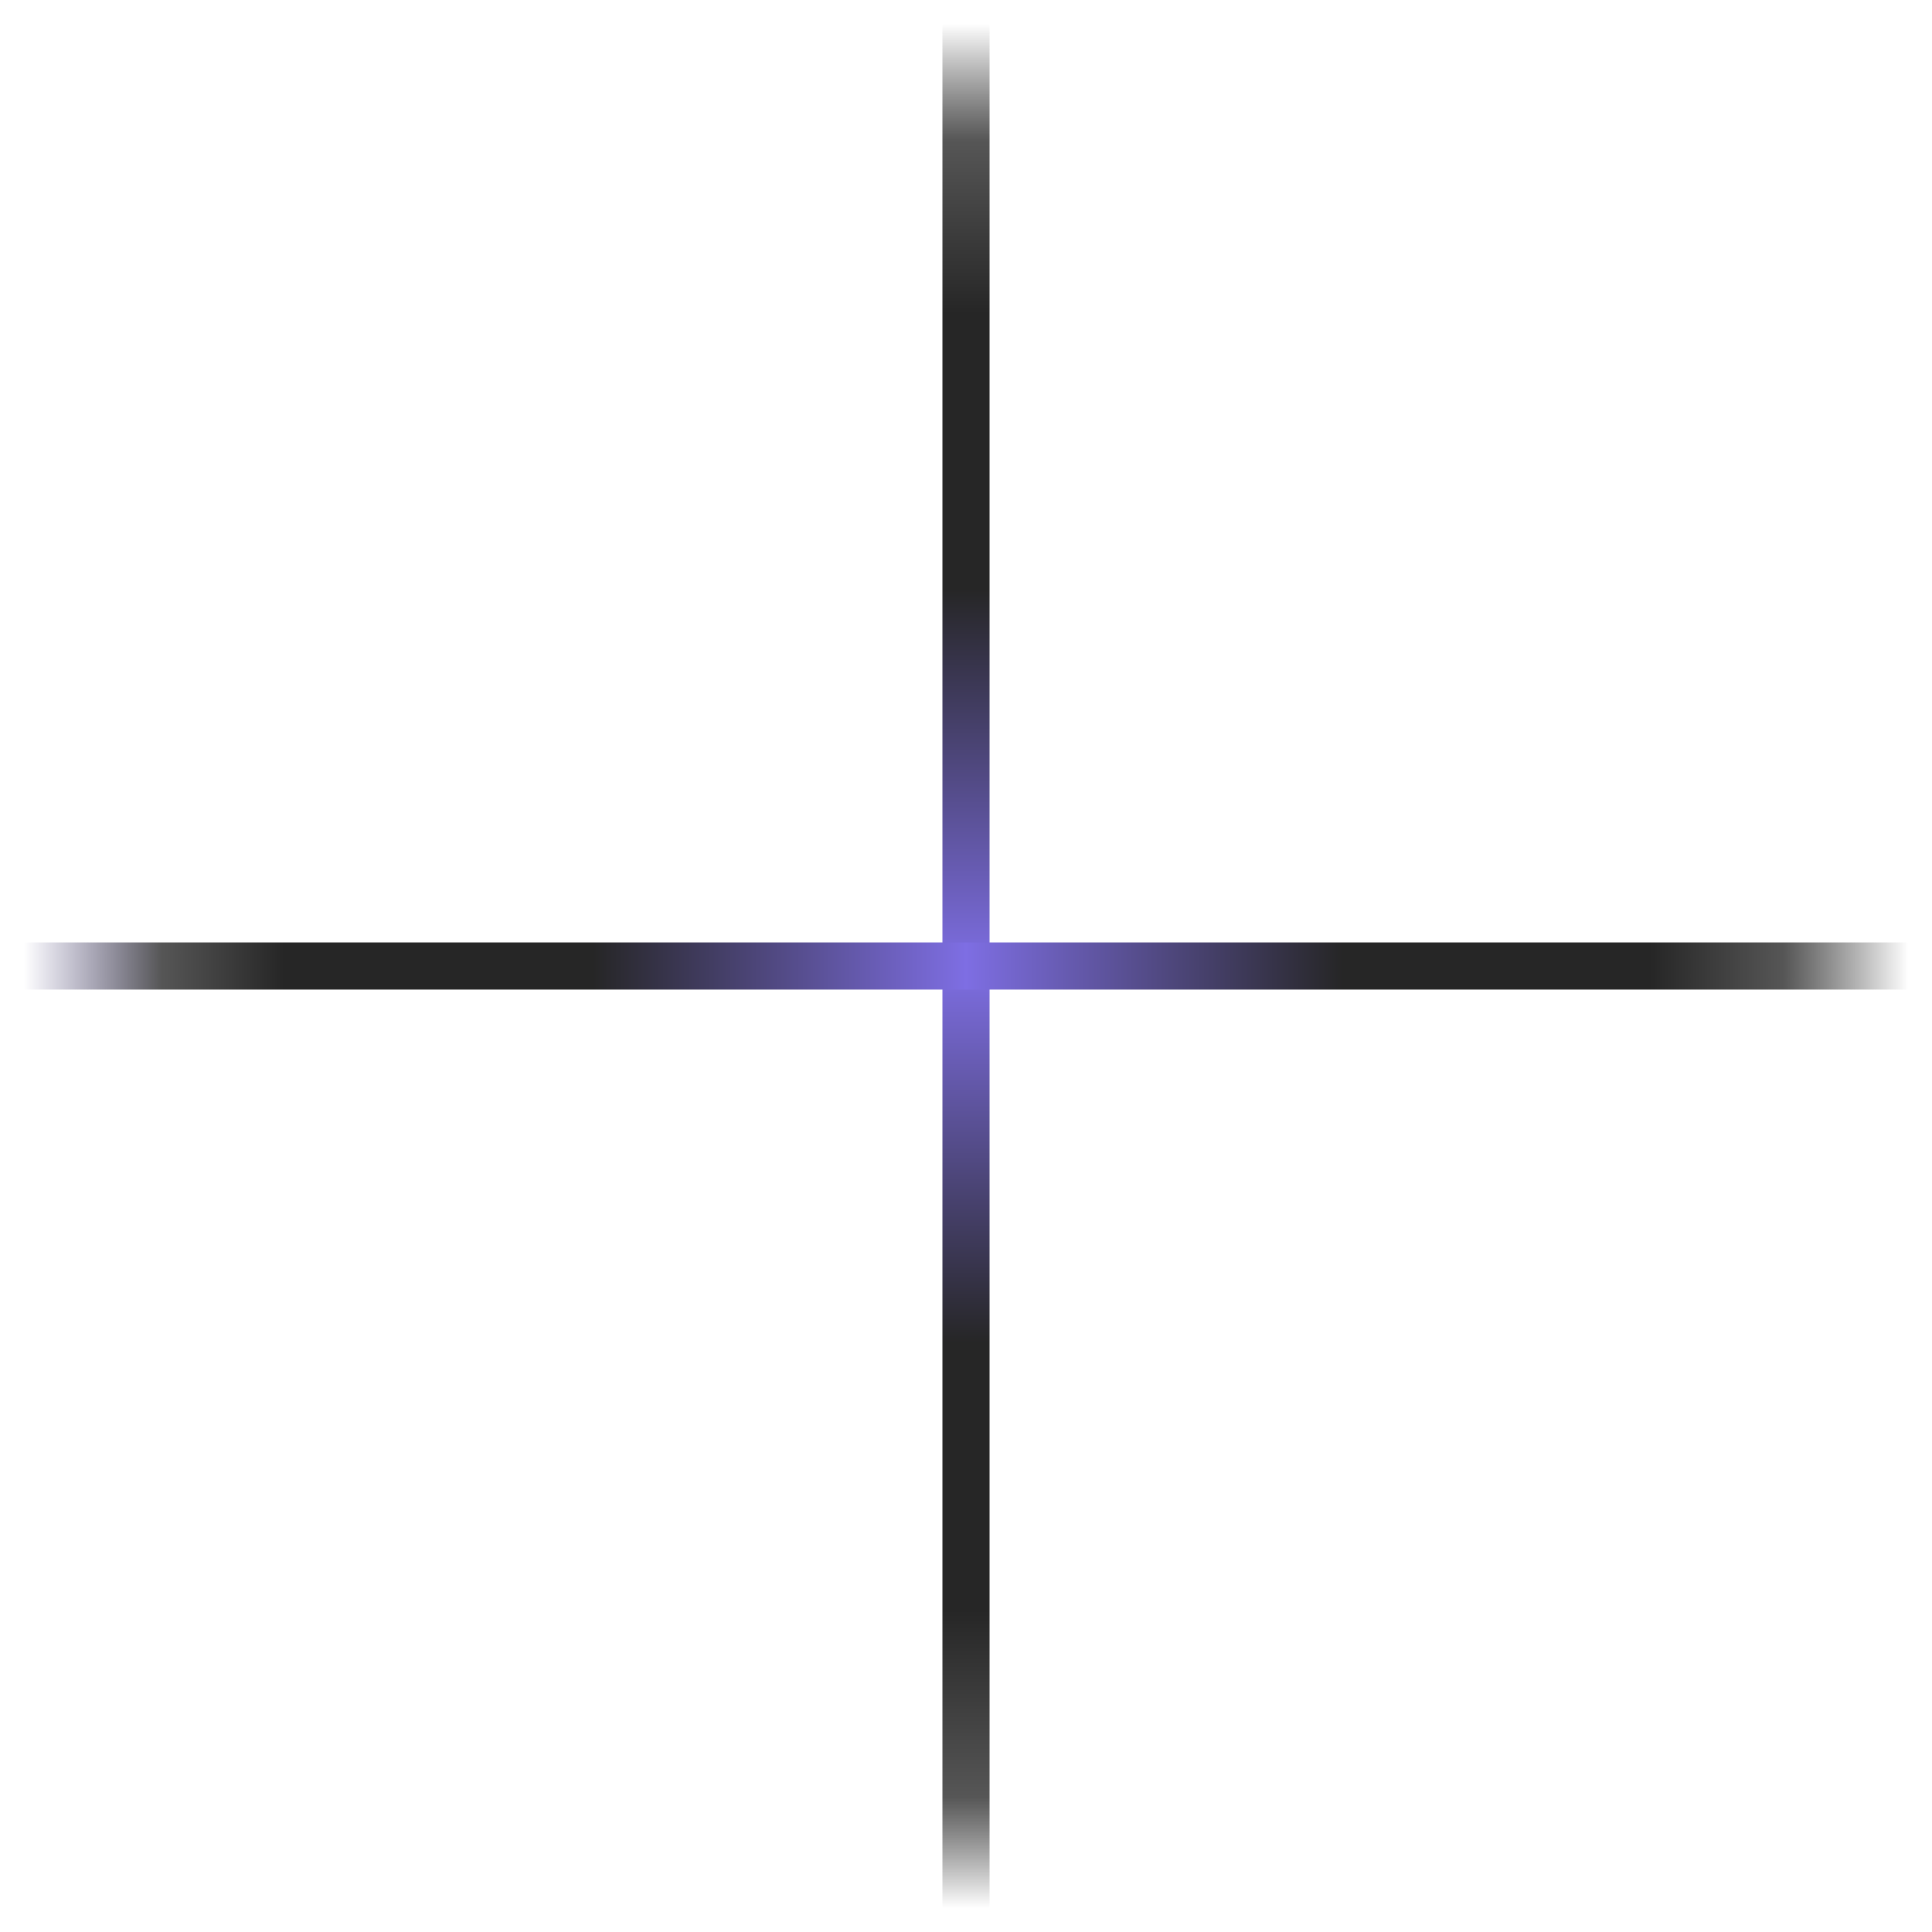 <svg width="41" height="41" viewBox="0 0 41 41" fill="none" xmlns="http://www.w3.org/2000/svg">
<path d="M20.5 0.5L20.5 40.5" stroke="url(#paint0_linear_16031_1209)" stroke-linecap="round"/>
<path d="M40.5 20.5L0.5 20.5" stroke="url(#paint1_linear_16031_1209)" stroke-linecap="round"/>
<defs>
<linearGradient id="paint0_linear_16031_1209" x1="20.5" y1="40.5" x2="20.5" y2="0.5" gradientUnits="userSpaceOnUse">
<stop stop-color="#3E3E3E" stop-opacity="0"/>
<stop offset="0.059" stop-color="#565656"/>
<stop offset="0.158" stop-color="#262626"/>
<stop offset="0.3" stop-color="#262626"/>
<stop offset="0.499" stop-color="#7E6EE3"/>
<stop offset="0.7" stop-color="#262626"/>
<stop offset="0.846" stop-color="#262626"/>
<stop offset="0.938" stop-color="#565656"/>
<stop offset="1" stop-color="#3E3E3E" stop-opacity="0"/>
</linearGradient>
<linearGradient id="paint1_linear_16031_1209" x1="0.5" y1="20" x2="40.5" y2="20" gradientUnits="userSpaceOnUse">
<stop stop-color="#524A85" stop-opacity="0"/>
<stop offset="0.073" stop-color="#565656"/>
<stop offset="0.138" stop-color="#262626"/>
<stop offset="0.302" stop-color="#262626"/>
<stop offset="0.5" stop-color="#7E6EE3"/>
<stop offset="0.7" stop-color="#262626"/>
<stop offset="0.863" stop-color="#262626"/>
<stop offset="0.934" stop-color="#565656"/>
<stop offset="1" stop-color="#3E3E3E" stop-opacity="0"/>
</linearGradient>
</defs>
</svg>
